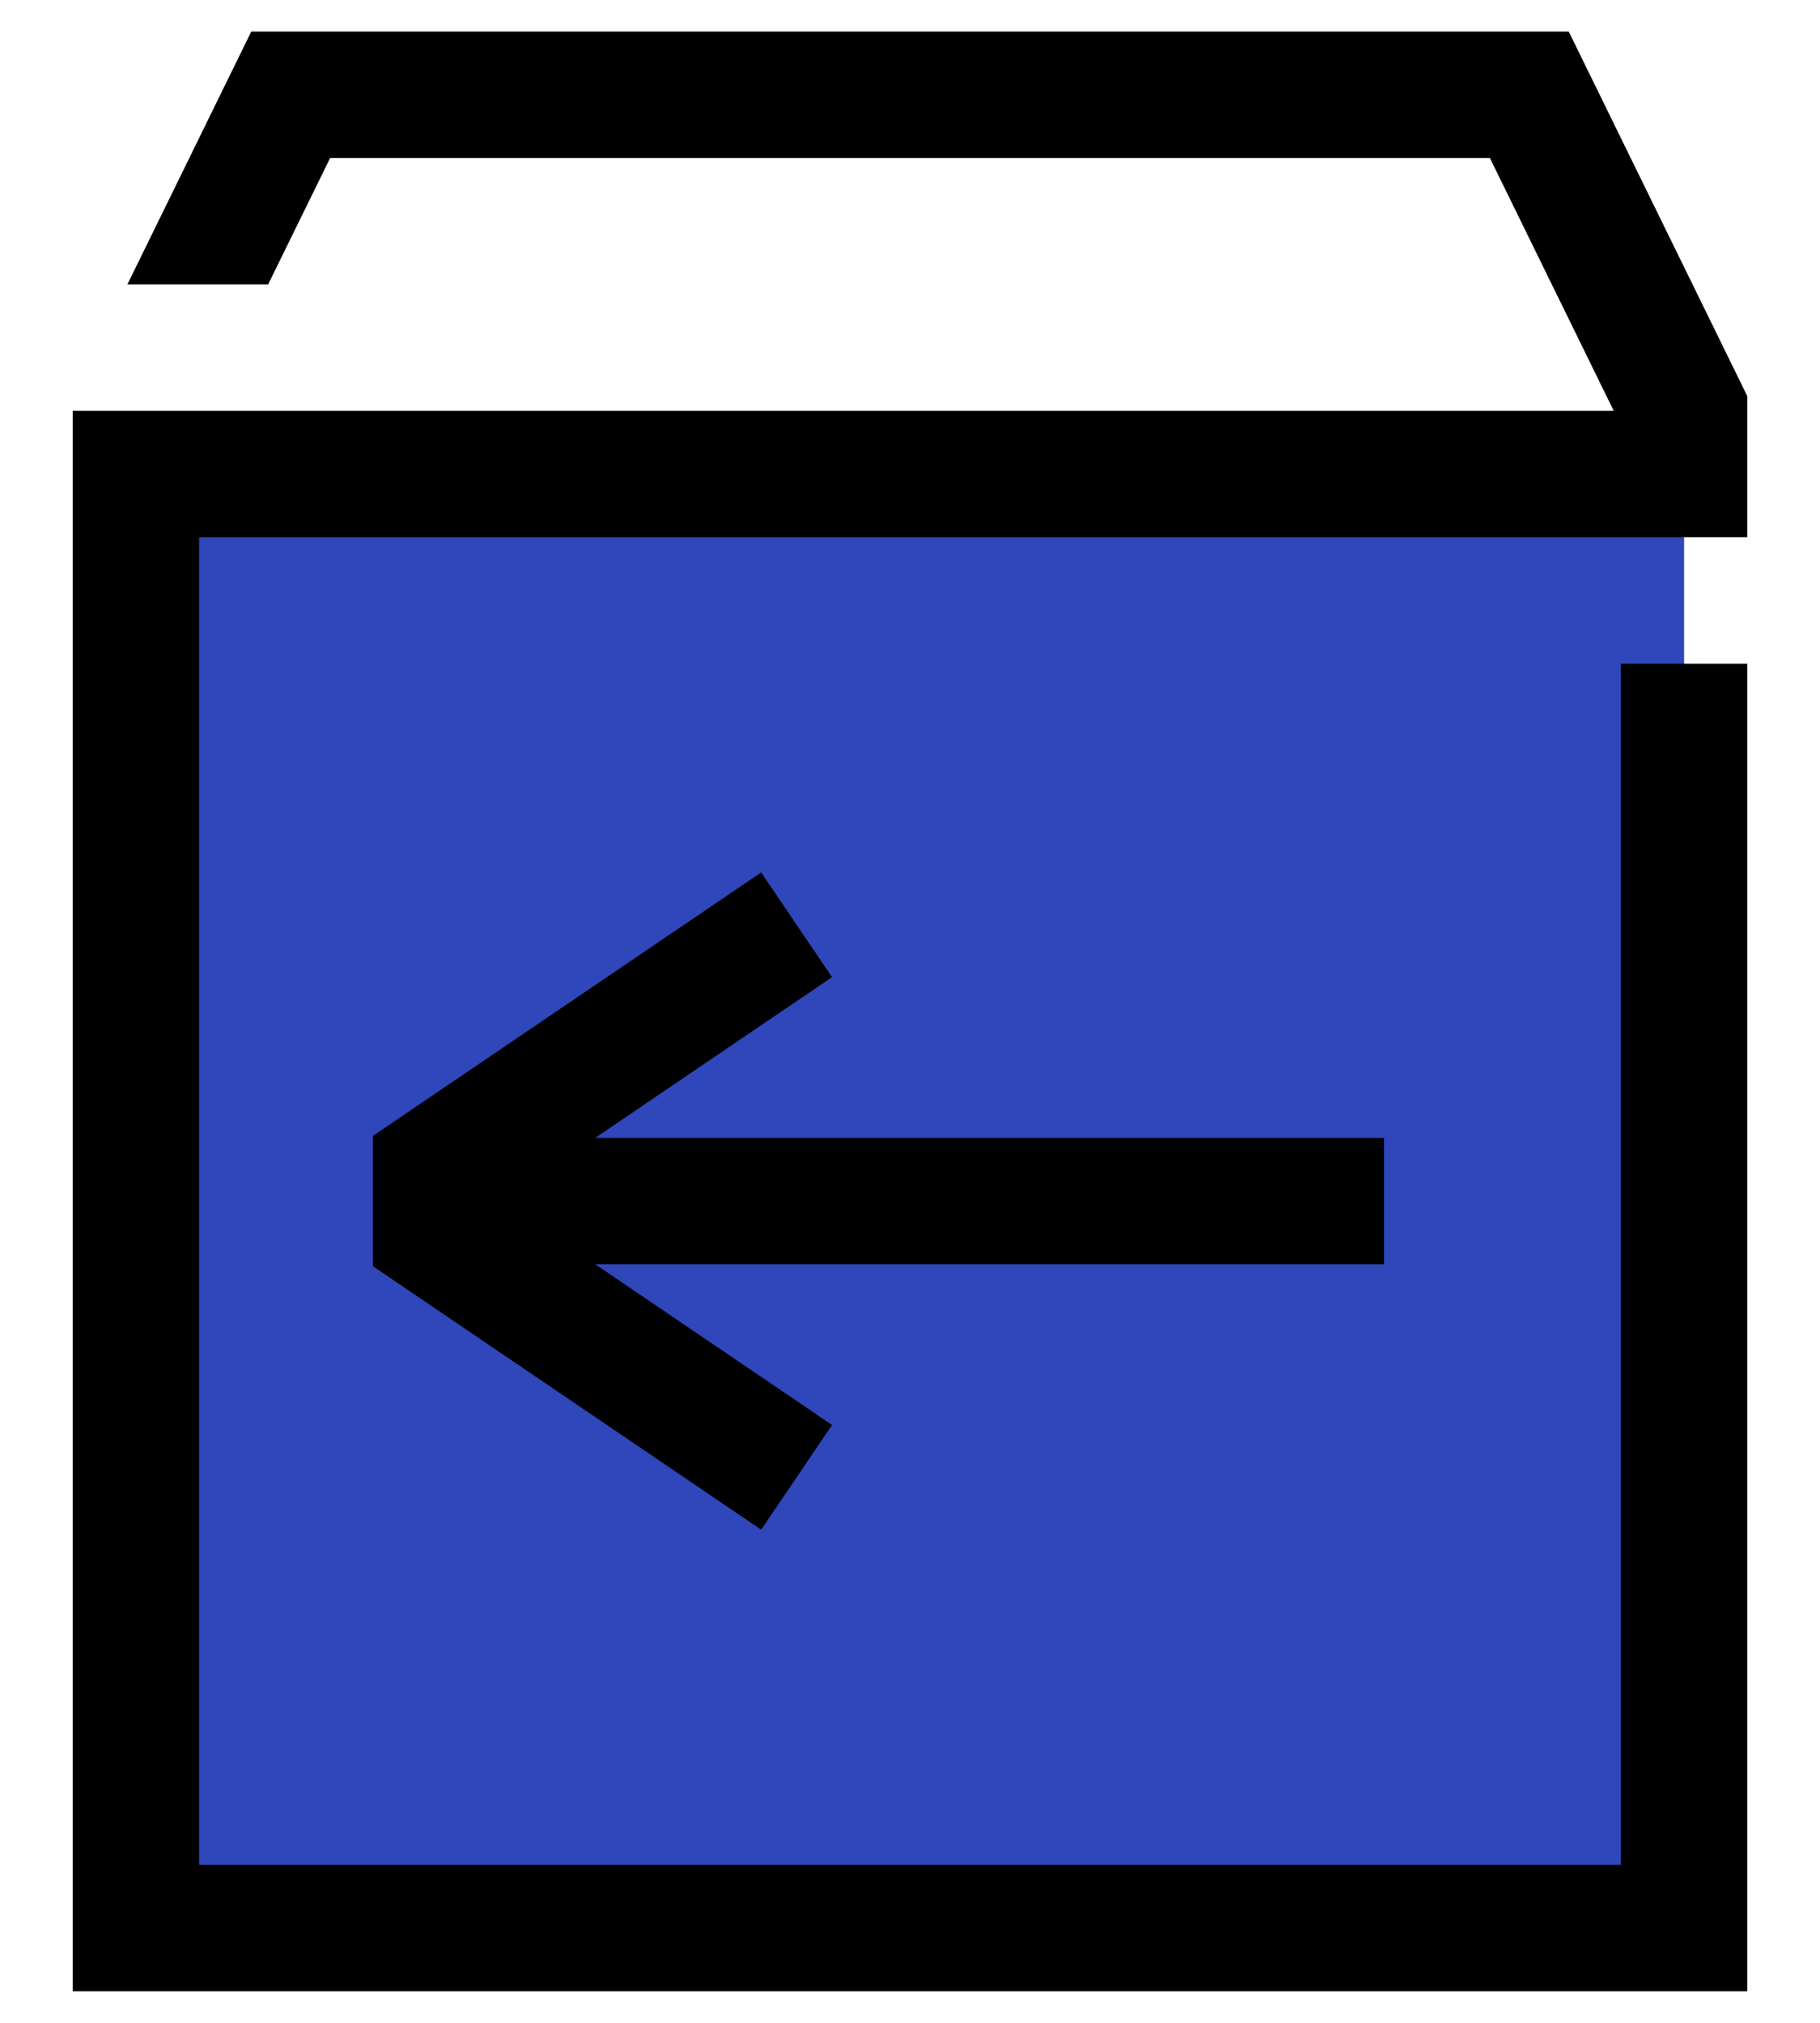 <svg width="18" height="20" viewBox="0 0 18 20" fill="none" xmlns="http://www.w3.org/2000/svg">
<path d="M1.344 4.688H16.656V19.062H1.344V4.688Z" fill="#2F47BA"/>
<path d="M15.515 0.312H2.485L1.26 2.812H2.652L3.265 1.562H14.735L15.96 4.062H0.719V19.688H17.281V6.562H16.031V18.438H1.969V5.312H17.281V3.917L15.515 0.312Z" fill="black"/>
<path d="M13.688 11.25H5.887L8.229 9.661L7.528 8.626L3.688 11.231V12.519L7.528 15.124L8.229 14.089L5.887 12.5H13.688V11.25Z" fill="black"/>
</svg>
